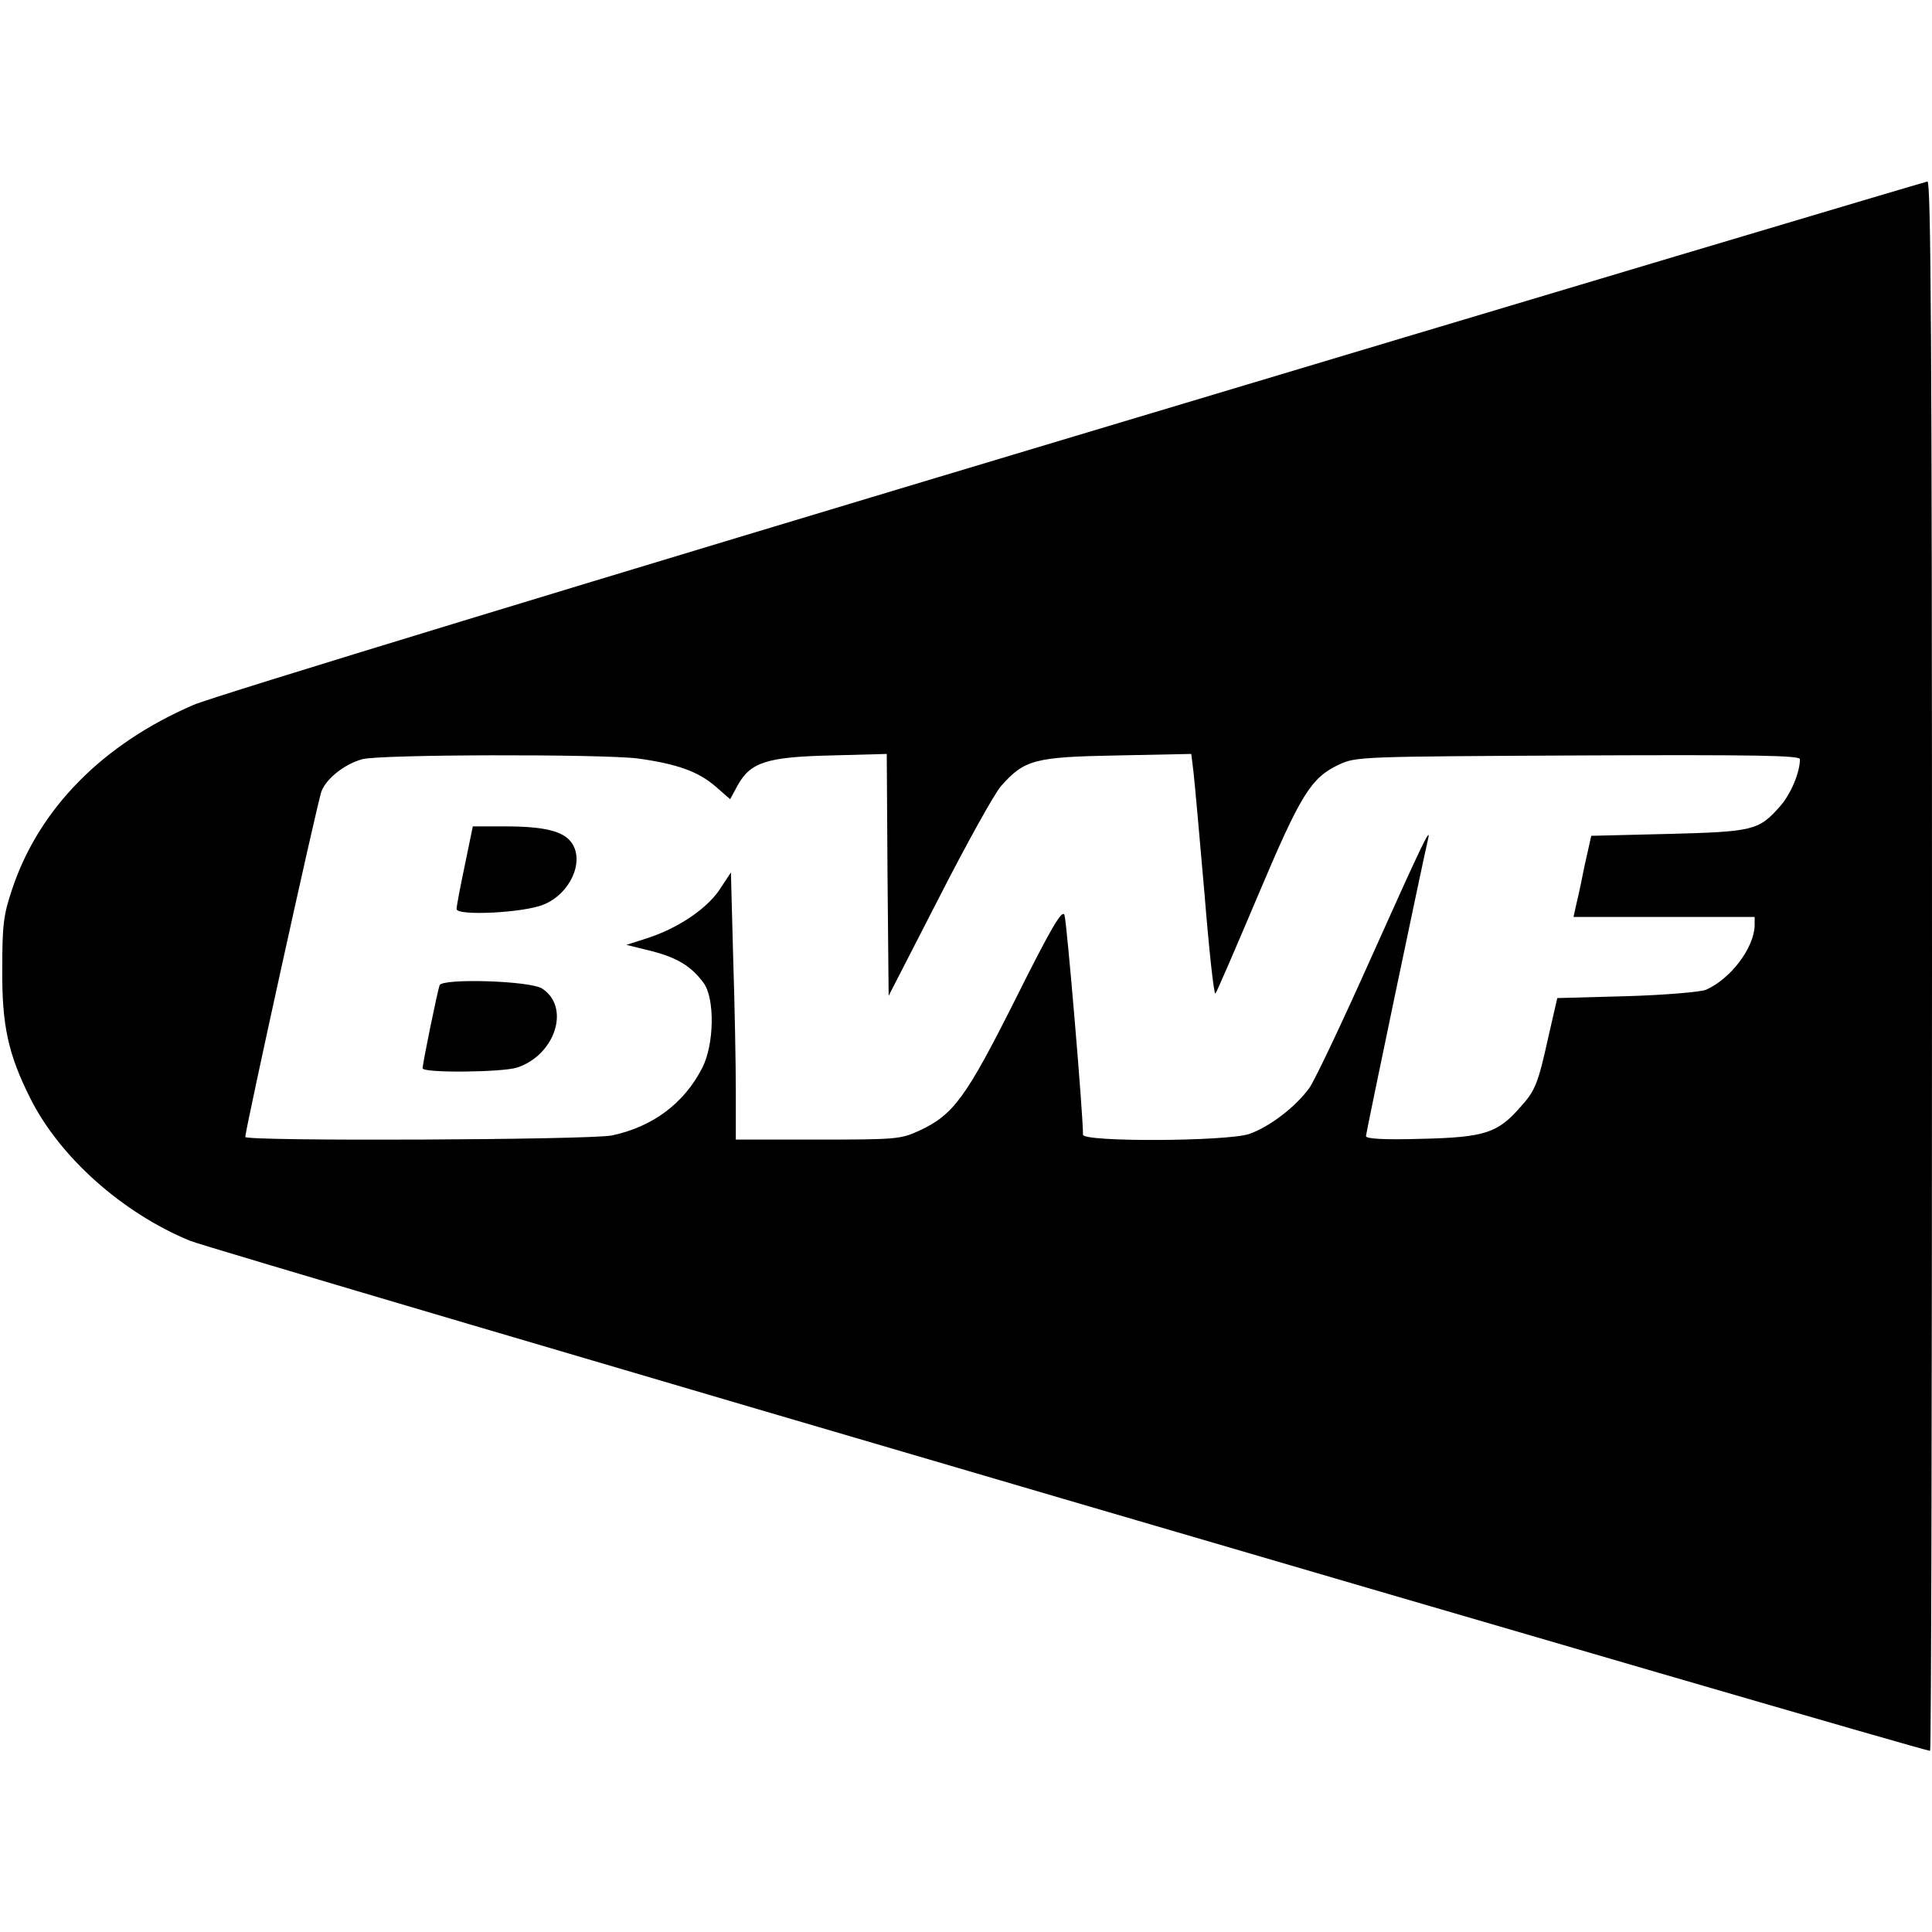 <svg version="1" xmlns="http://www.w3.org/2000/svg" width="682.667" height="682.667" viewBox="0 0 512 512"><path d="M284.8 115.6c-126.4 37.9-228.5 69-233.5 71.2-24.1 10.4-41 27.5-48.1 48.9C.9 242.5.6 245.2.6 257c-.1 14.8 1.6 22.5 7.5 34.2 7.8 15.5 24.3 30.2 42.2 37.6C55.9 331.2 509.1 464 511.5 464c.3 0 .5-93.6.5-208 0-165.8-.3-208-1.2-207.9-.7.1-102.4 30.4-226 67.5zM169 201c10.2 1.4 16 3.4 20.6 7.4l3.9 3.4 2-3.7c3.4-6.1 7.7-7.5 24.7-7.9l14.8-.4.2 32 .3 32.1 13.4-26.1c7.3-14.3 14.7-27.6 16.4-29.5 6.2-7 8.9-7.7 30.8-8.1l19.6-.4.6 4.9c.3 2.6 1.6 17.1 2.9 32.1 1.2 14.9 2.5 26.9 2.9 26.5.4-.5 5.4-12.1 11.2-25.8 11.4-27 14.1-31.4 21.6-34.9 4.5-2.1 5.9-2.1 63.4-2.4 47.4-.2 58.7 0 58.7 1 0 3.5-2.4 9.2-5.2 12.4-5.7 6.5-7.1 6.8-29.7 7.4l-20.4.5-1.9 8.5c-.9 4.7-2 9.5-2.3 10.7l-.5 2.3h48v2.2c-.1 5.9-6.3 14.2-12.9 17.1-1.5.6-10.9 1.4-21 1.7l-18.4.5-2.3 10c-2.8 12.7-3.5 14.5-7.5 18.9-6 6.9-9.5 8-26.1 8.4-9.9.3-14.8 0-14.8-.7 0-.9 15.1-73 16.4-78.5 1.1-4.5-1.8 1.7-14.9 30.9-7.6 17-15 32.7-16.5 34.8-3.6 5-10.5 10.3-15.9 12.2-5.8 2-44.1 2.2-44.1.2.1-4.6-4.3-56.6-4.9-58.2-.6-1.6-3.4 3.1-12.9 22.1-13.2 26.3-16.5 30.8-25.5 35-5 2.3-6.1 2.4-26.9 2.4H195v-12.8c0-7.1-.3-23-.7-35.4l-.6-22.6-3.1 4.7c-3.5 5.1-11.1 10.2-19.3 12.8l-5.3 1.7 6.5 1.6c7 1.8 10.6 4 13.9 8.4 3.1 4.1 2.9 16.4-.3 22.6-4.8 9.4-13.1 15.6-23.9 17.9-5.9 1.2-97.2 1.6-97.2.4 0-1.9 19.2-89.2 20.2-91.6 1.3-3.4 6.1-7.2 10.8-8.5 4.6-1.3 63.2-1.4 73-.2z"/><path d="M123.2 229.2c-1.2 5.7-2.2 10.9-2.2 11.7 0 1.9 18 1 23.1-1.2 6.9-2.8 10.8-11.2 7.5-16.2-2.1-3.2-7.2-4.5-17.7-4.5h-8.6l-2.1 10.2zM116.5 261.1c-.6 1.7-4.5 20.7-4.5 22 0 1.3 21.1 1.1 25.1-.2 10.1-3.4 14.1-16 6.6-20.9-3.1-2.1-26.5-2.8-27.2-.9z"/></svg>